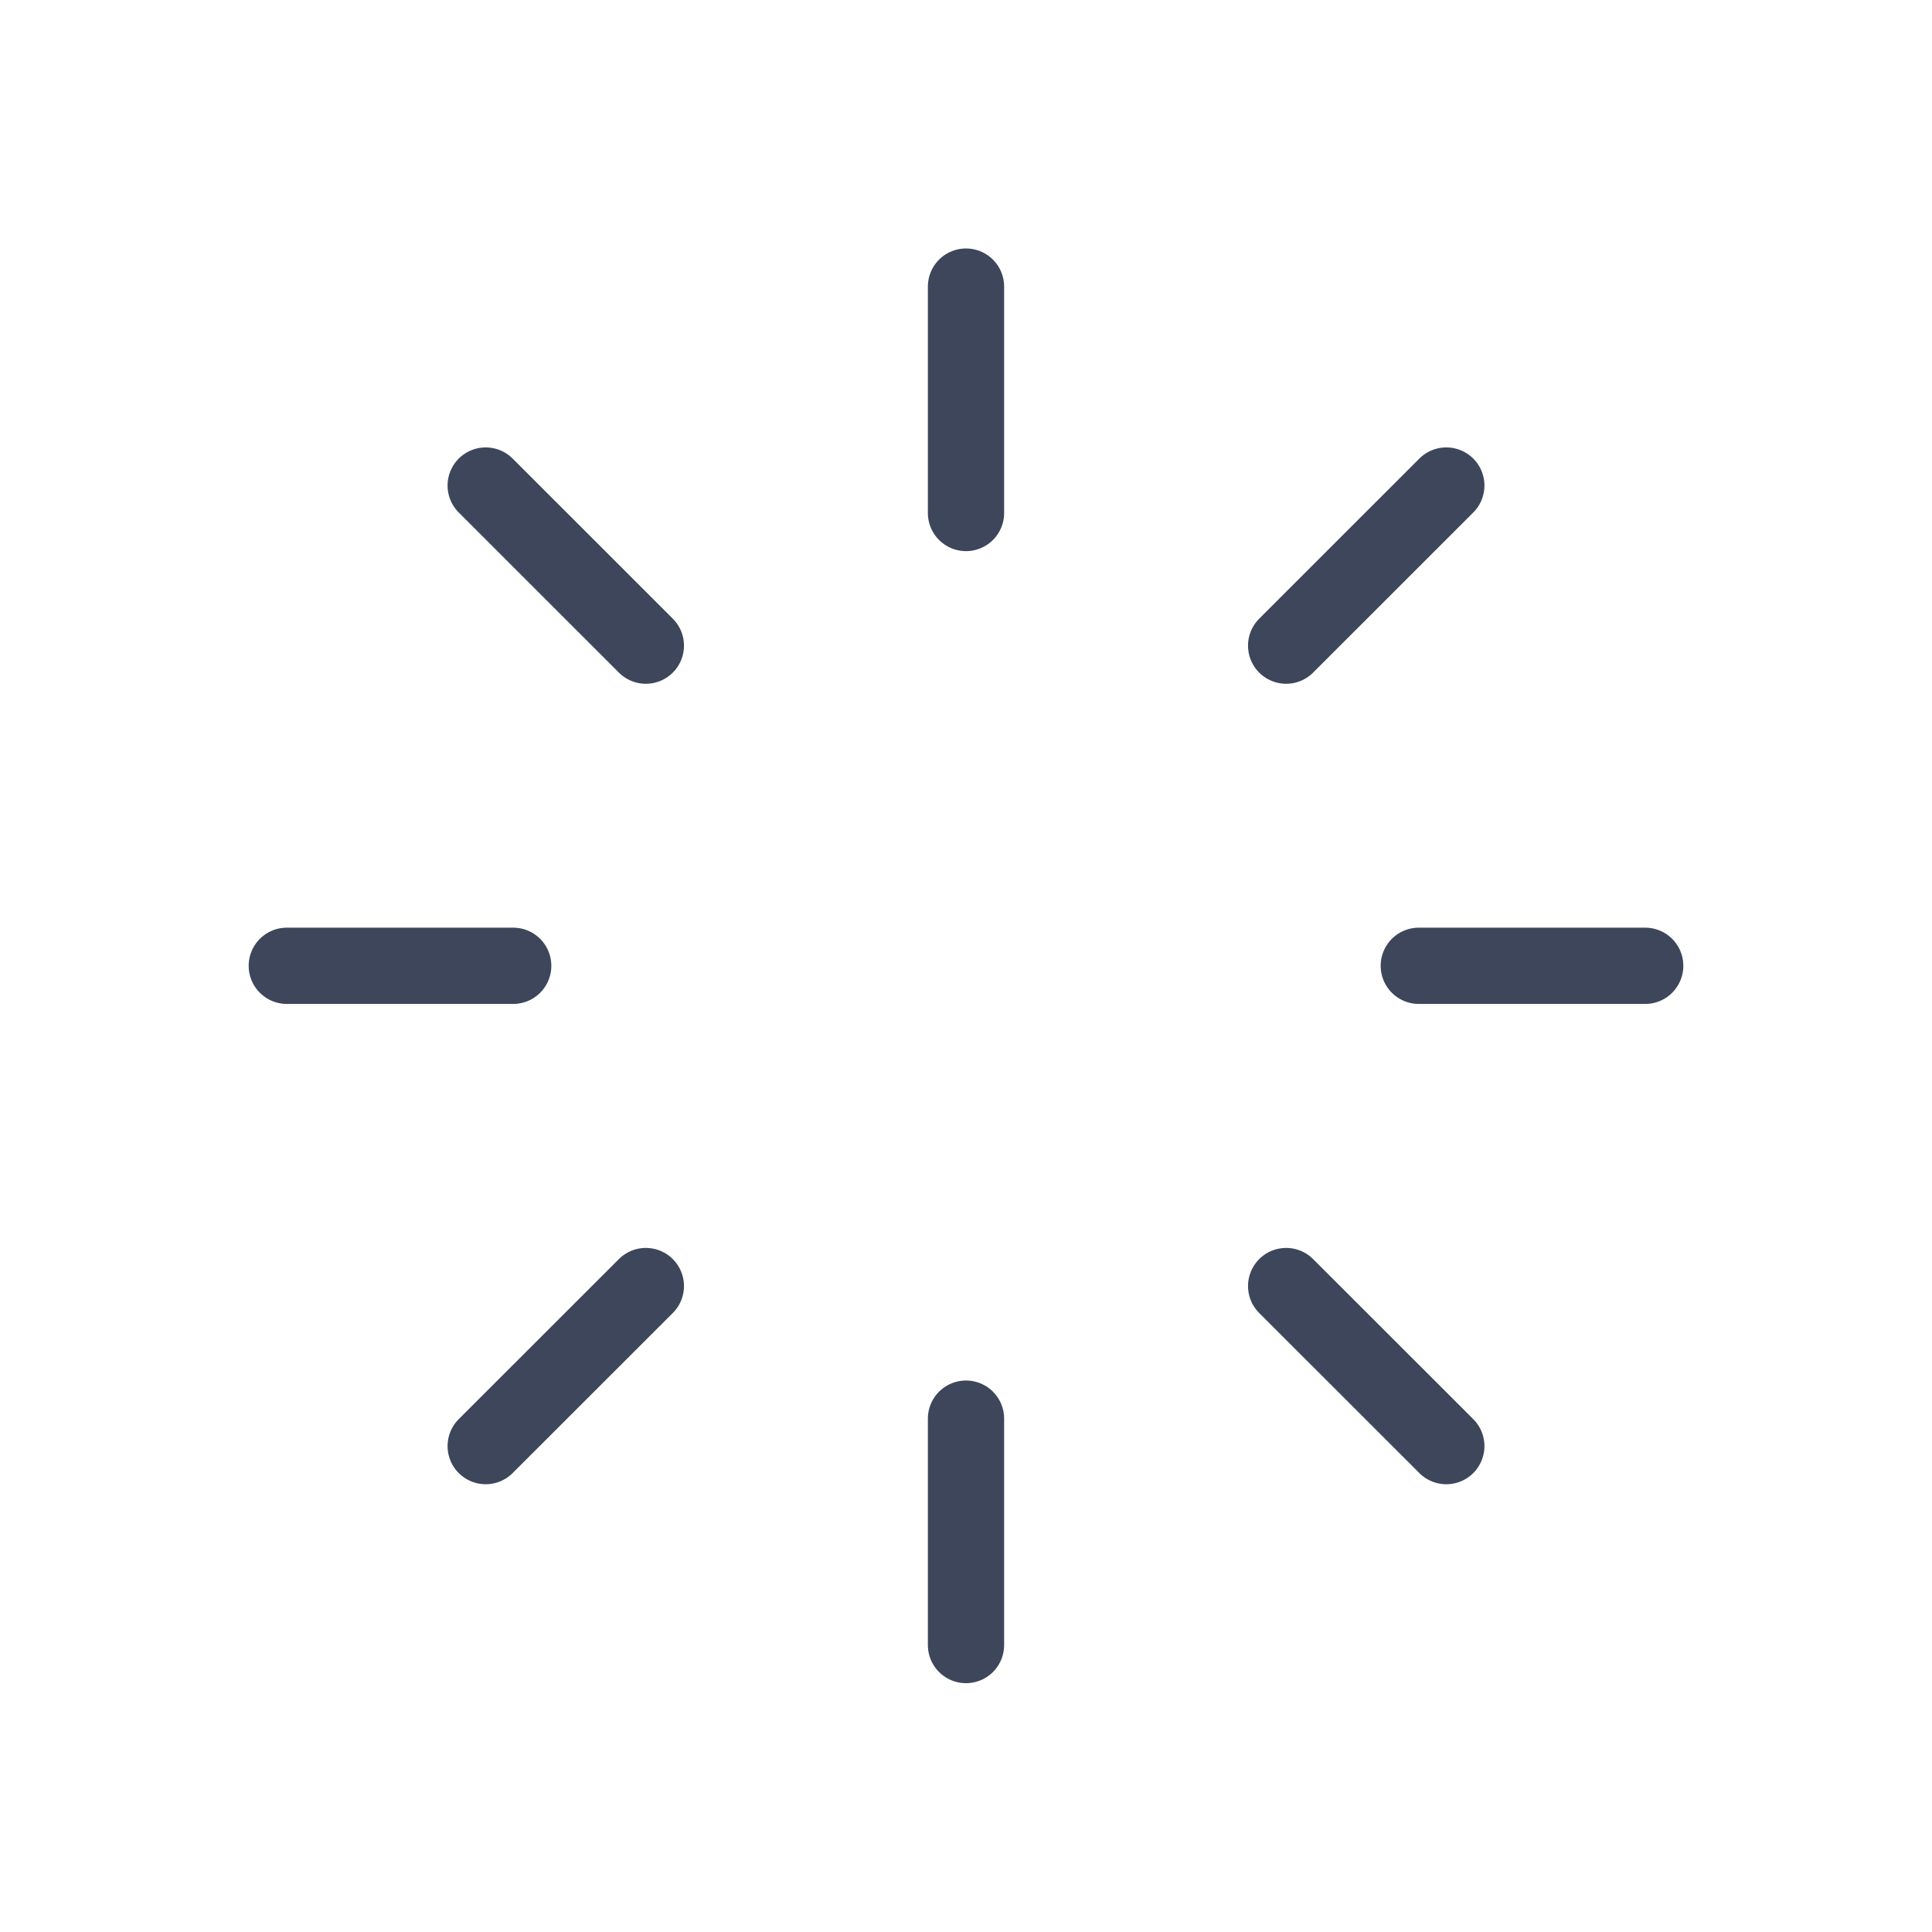 <svg width="38" height="38" viewBox="0 0 38 38" fill="none" xmlns="http://www.w3.org/2000/svg">
<path d="M19 5.637V10.09" stroke="#3E465C" stroke-width="1.5" stroke-linecap="round" stroke-linejoin="round"/>
<path d="M19 32.356V27.903" stroke="#3E465C" stroke-width="1.5" stroke-linecap="round" stroke-linejoin="round"/>
<path d="M9.553 9.55L12.703 12.699" stroke="#3E465C" stroke-width="1.5" stroke-linecap="round" stroke-linejoin="round"/>
<path d="M28.447 28.443L25.297 25.295" stroke="#3E465C" stroke-width="1.5" stroke-linecap="round" stroke-linejoin="round"/>
<path d="M5.641 18.996H10.094" stroke="#3E465C" stroke-width="1.5" stroke-linecap="round" stroke-linejoin="round"/>
<path d="M32.359 18.996H27.906" stroke="#3E465C" stroke-width="1.5" stroke-linecap="round" stroke-linejoin="round"/>
<path d="M9.553 28.443L12.703 25.295" stroke="#3E465C" stroke-width="1.5" stroke-linecap="round" stroke-linejoin="round"/>
<path d="M28.447 9.55L25.297 12.699" stroke="#3E465C" stroke-width="1.5" stroke-linecap="round" stroke-linejoin="round"/>
</svg>
